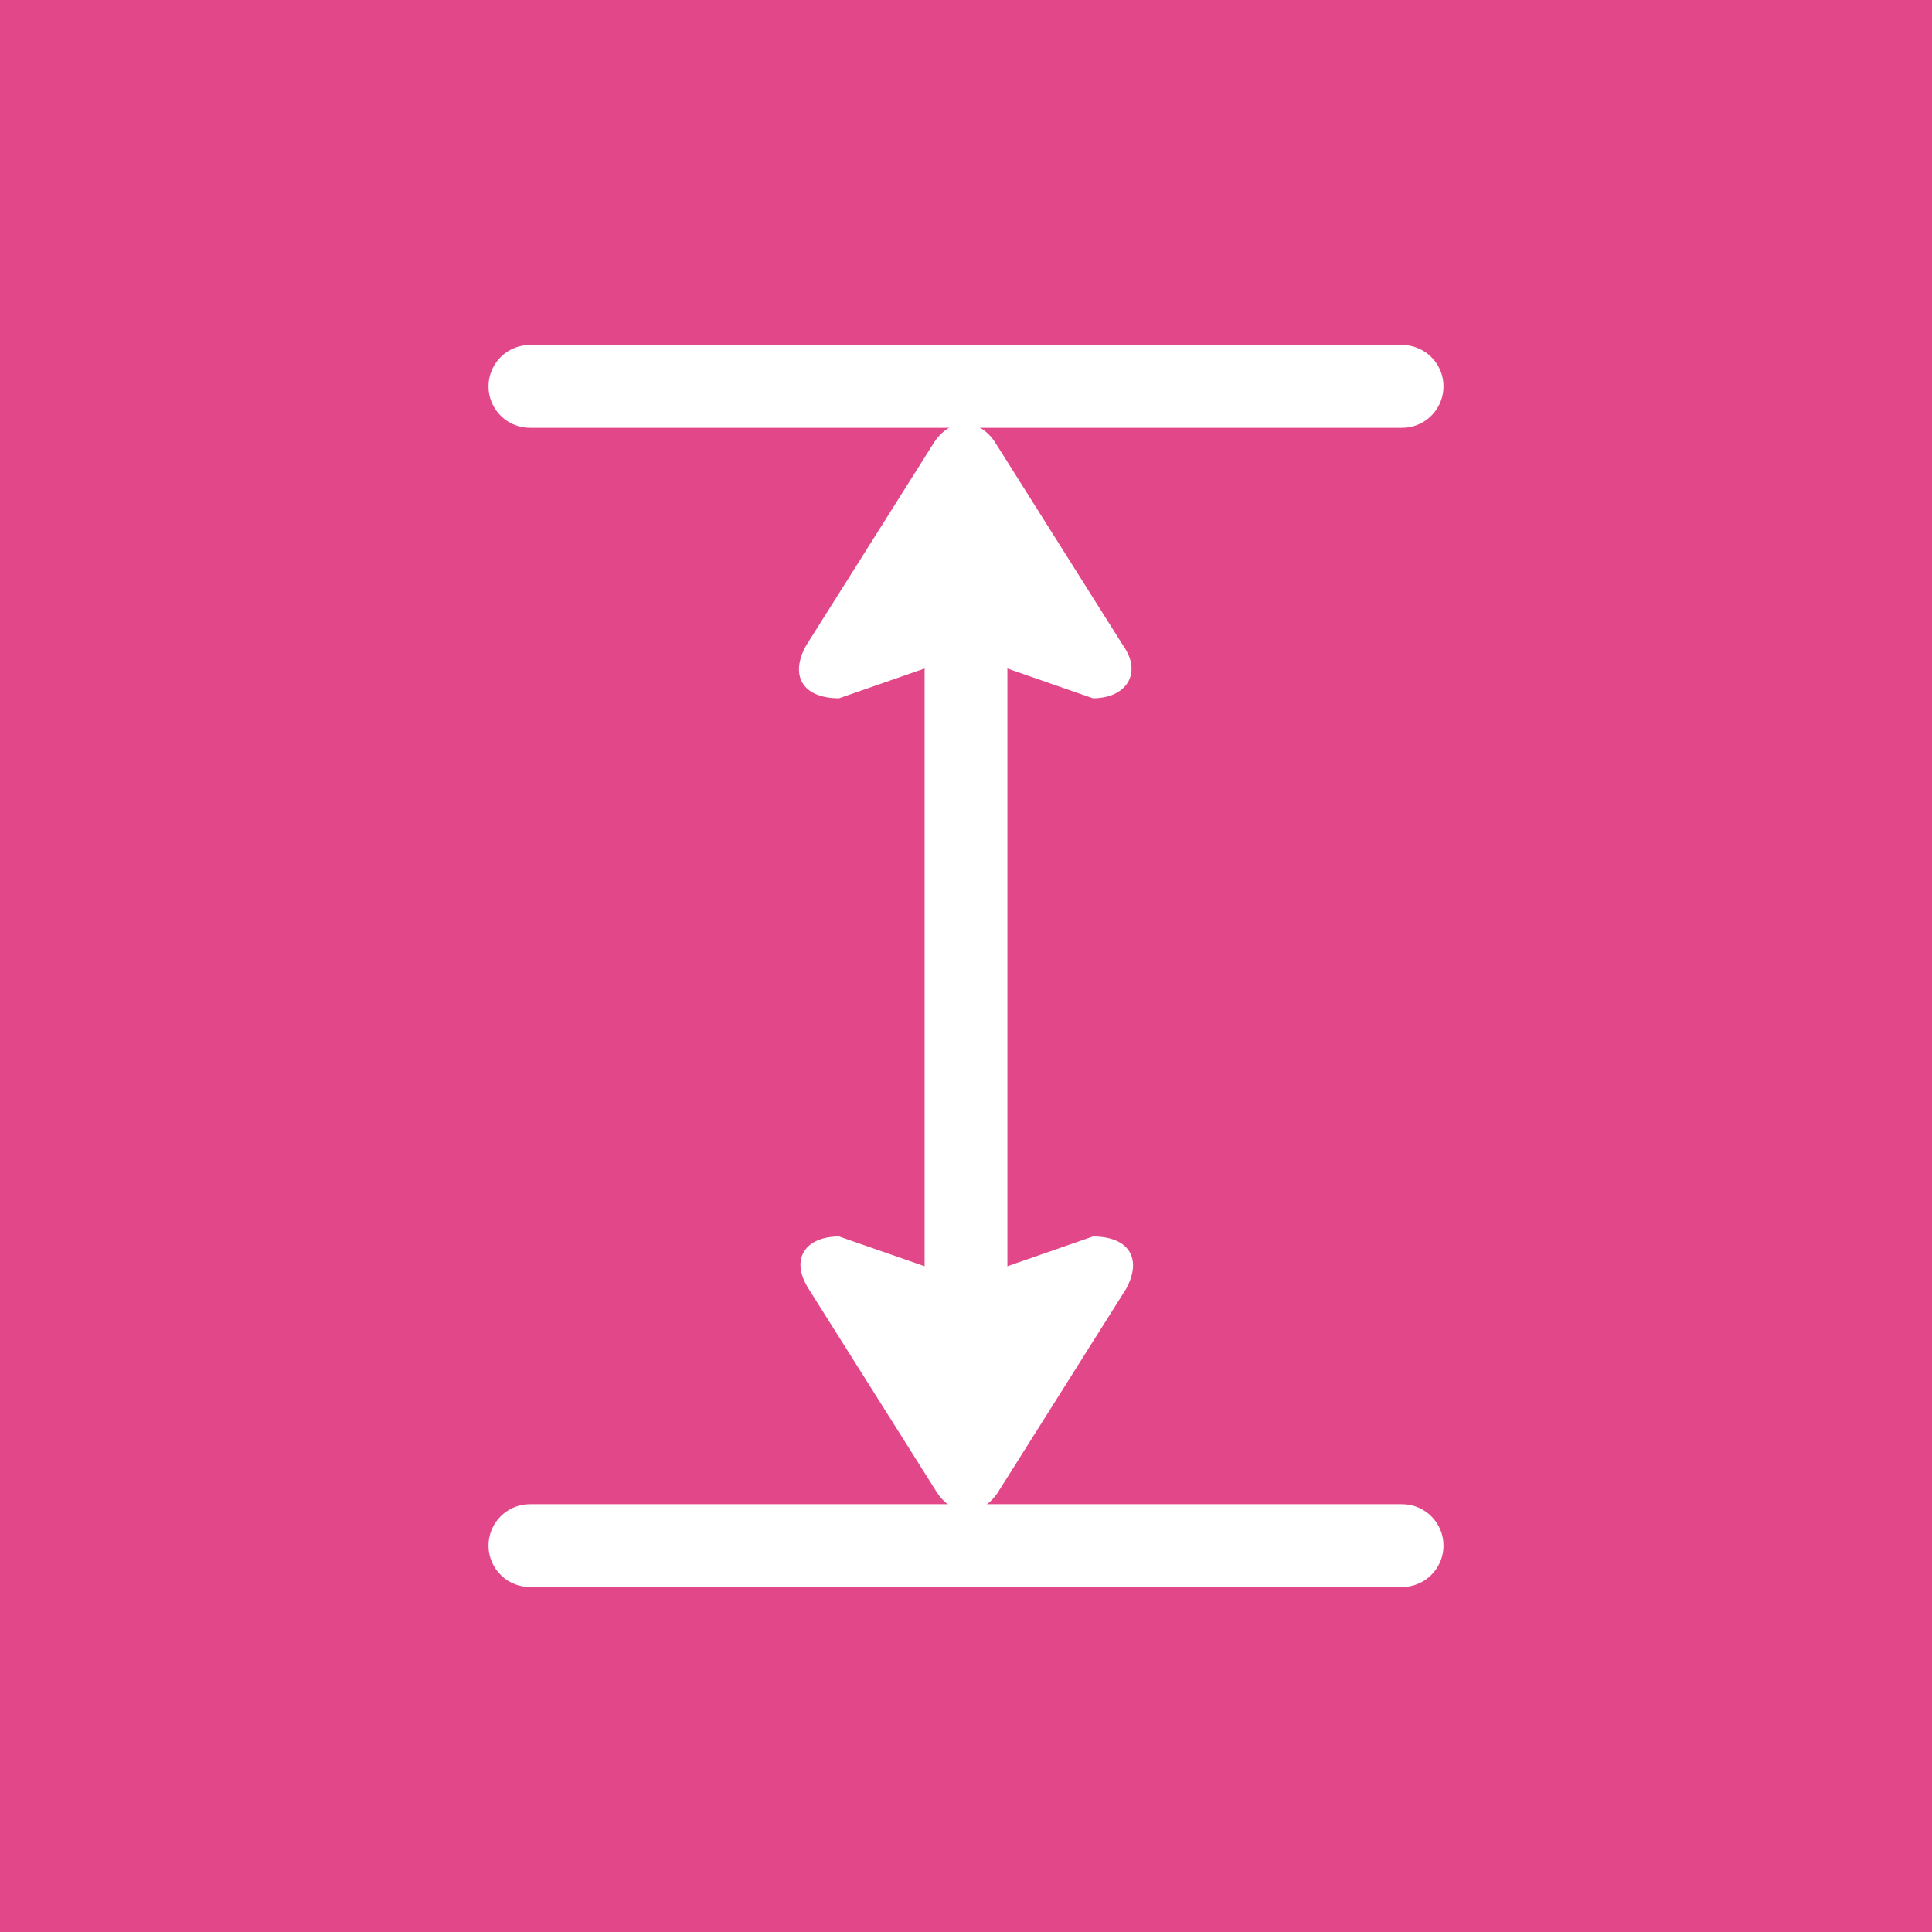 <?xml version="1.0" encoding="utf-8"?>
<!-- Generator: Adobe Illustrator 27.0.0, SVG Export Plug-In . SVG Version: 6.00 Build 0)  -->
<svg version="1.1" id="Livello_1" xmlns="http://www.w3.org/2000/svg" xmlns:xlink="http://www.w3.org/1999/xlink" x="0px" y="0px"
	 viewBox="0 0 70 70" style="enable-background:new 0 0 70 70;" xml:space="preserve">
<style type="text/css">
	.st0{fill:#E24889;}
	.st1{fill:none;stroke:#FFFFFF;stroke-width:3;stroke-linecap:round;stroke-miterlimit:10;}
	.st2{fill:#FFFFFF;}
</style>
<rect class="st0" width="70" height="70"/>
<line class="st1" x1="35" y1="19.8" x2="35" y2="50.2"/>
<path class="st2" d="M39.6,25.3L35,23.7l-4.6,1.6c-1.3,0-1.8-0.8-1.2-1.9l4.6-7.3c0.6-1,1.7-1,2.3,0l4.6,7.3
	C41.4,24.4,40.8,25.3,39.6,25.3z"/>
<line class="st1" x1="19.2" y1="56" x2="50.8" y2="56"/>
<line class="st1" x1="19.2" y1="14" x2="50.8" y2="14"/>
<path class="st2" d="M30.4,44.8l4.6,1.6l4.6-1.6c1.3,0,1.8,0.8,1.2,1.9L36.2,54c-0.6,1-1.7,1-2.3,0l-4.6-7.3
	C28.6,45.6,29.2,44.8,30.4,44.8z"/>
</svg>
